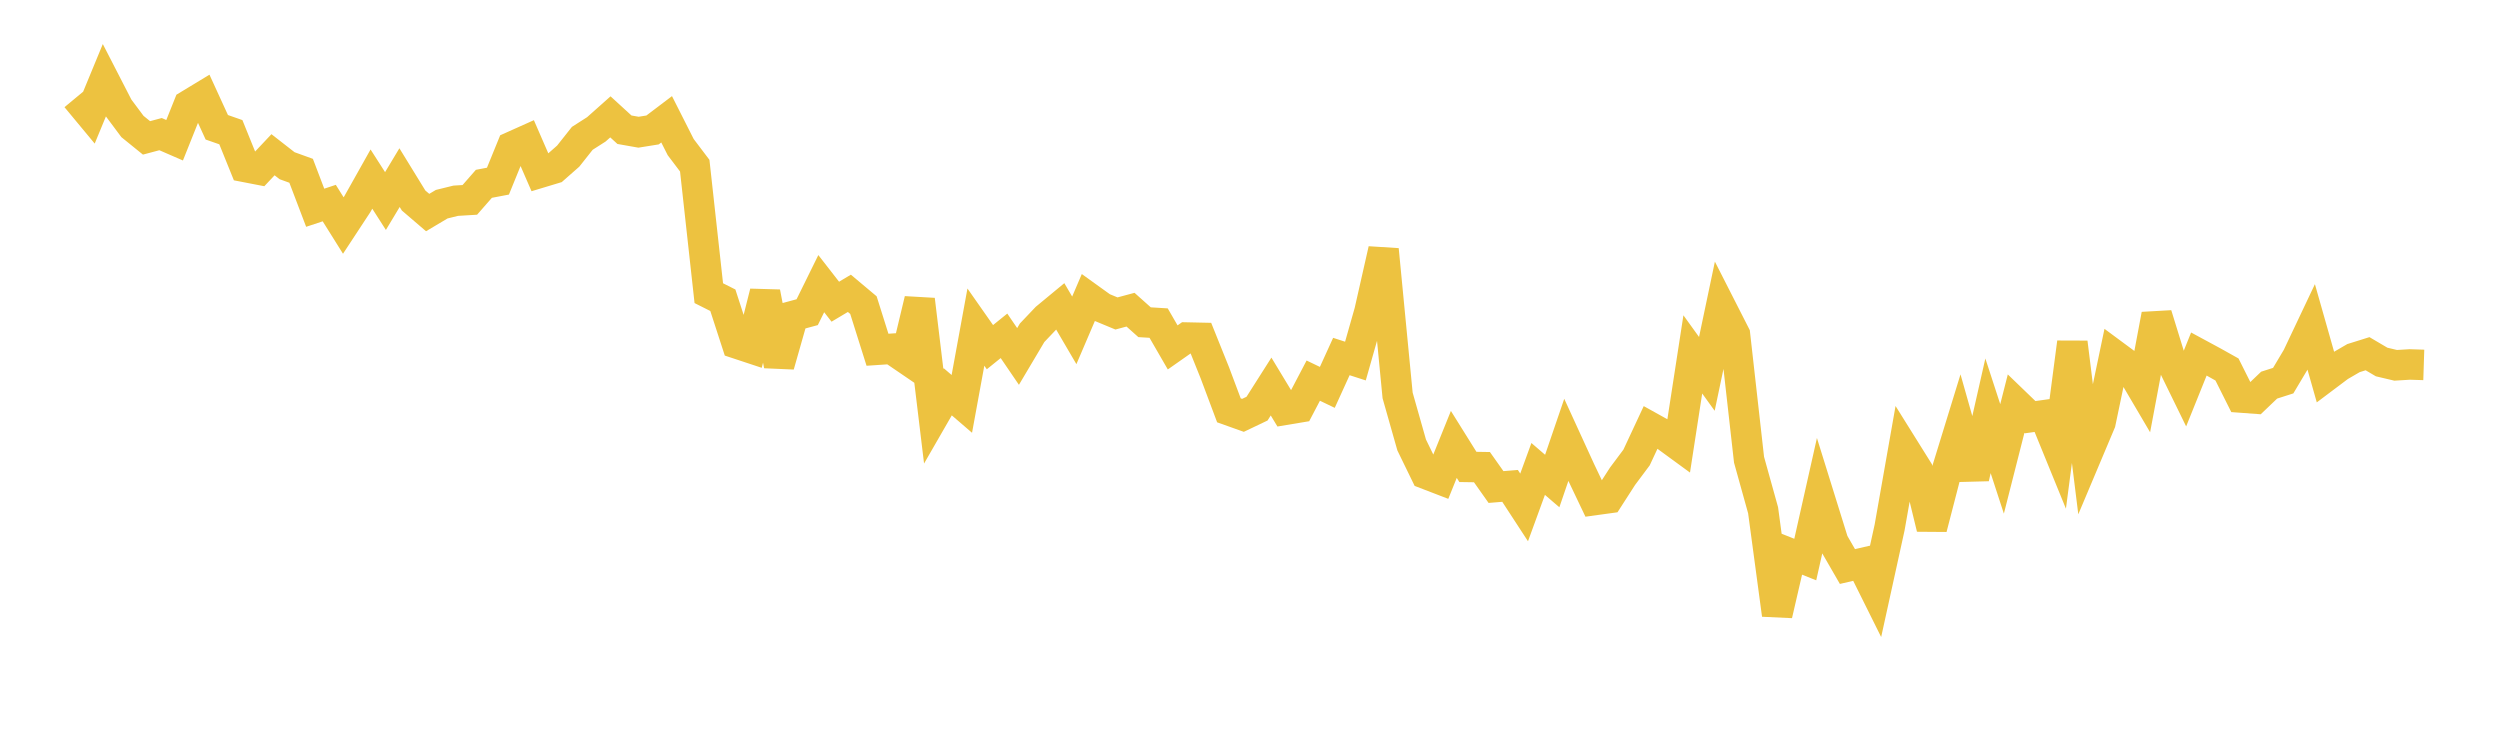 <svg width="164" height="48" xmlns="http://www.w3.org/2000/svg" xmlns:xlink="http://www.w3.org/1999/xlink"><path fill="none" stroke="rgb(237,194,64)" stroke-width="2" d="M5,6.392L5.922,7.503L6.844,5.269L7.766,7.061L8.689,8.298L9.611,9.045L10.533,8.799L11.455,9.2L12.377,6.895L13.299,6.336L14.222,8.35L15.144,8.672L16.066,10.951L16.988,11.13L17.91,10.151L18.832,10.87L19.754,11.204L20.677,13.628L21.599,13.322L22.521,14.794L23.443,13.39L24.365,11.748L25.287,13.188L26.21,11.652L27.132,13.153L28.054,13.943L28.976,13.395L29.898,13.168L30.82,13.112L31.743,12.058L32.665,11.883L33.587,9.623L34.509,9.21L35.431,11.33L36.353,11.052L37.275,10.241L38.198,9.075L39.12,8.486L40.042,7.666L40.964,8.51L41.886,8.673L42.808,8.525L43.731,7.826L44.653,9.649L45.575,10.868L46.497,19.232L47.419,19.696L48.341,22.536L49.263,22.841L50.186,19.177L51.108,23.969L52.03,20.728L52.952,20.479L53.874,18.607L54.796,19.792L55.719,19.242L56.641,20.016L57.563,22.943L58.485,22.881L59.407,23.51L60.329,19.658L61.251,27.305L62.174,25.702L63.096,26.495L64.018,21.458L64.94,22.774L65.862,22.03L66.784,23.383L67.707,21.829L68.629,20.859L69.551,20.096L70.473,21.671L71.395,19.517L72.317,20.18L73.24,20.563L74.162,20.315L75.084,21.138L76.006,21.195L76.928,22.79L77.85,22.143L78.772,22.163L79.695,24.459L80.617,26.918L81.539,27.247L82.461,26.807L83.383,25.357L84.305,26.882L85.228,26.728L86.15,24.969L87.072,25.412L87.994,23.388L88.916,23.686L89.838,20.442L90.76,16.373L91.683,25.939L92.605,29.189L93.527,31.083L94.449,31.438L95.371,29.153L96.293,30.63L97.216,30.645L98.138,31.949L99.06,31.874L99.982,33.287L100.904,30.762L101.826,31.556L102.749,28.857L103.671,30.871L104.593,32.805L105.515,32.678L106.437,31.245L107.359,30.011L108.281,28.036L109.204,28.549L110.126,29.223L111.048,23.248L111.97,24.527L112.892,20.143L113.814,21.954L114.737,30.159L115.659,33.473L116.581,40.326L117.503,36.339L118.425,36.706L119.347,32.601L120.269,35.564L121.192,37.164L122.114,36.95L123.036,38.804L123.958,34.604L124.88,29.373L125.802,30.849L126.725,34.647L127.647,31.086L128.569,28.089L129.491,31.348L130.413,27.276L131.335,30.104L132.257,26.477L133.18,27.367L134.102,27.238L135.024,29.497L135.946,22.466L136.868,29.902L137.79,27.715L138.713,23.303L139.635,23.985L140.557,25.552L141.479,20.642L142.401,23.629L143.323,25.515L144.246,23.224L145.168,23.722L146.09,24.238L147.012,26.078L147.934,26.146L148.856,25.265L149.778,24.97L150.701,23.421L151.623,21.474L152.545,24.721L153.467,24.028L154.389,23.492L155.311,23.203L156.234,23.747L157.156,23.965L158.078,23.909L159,23.938"></path></svg>